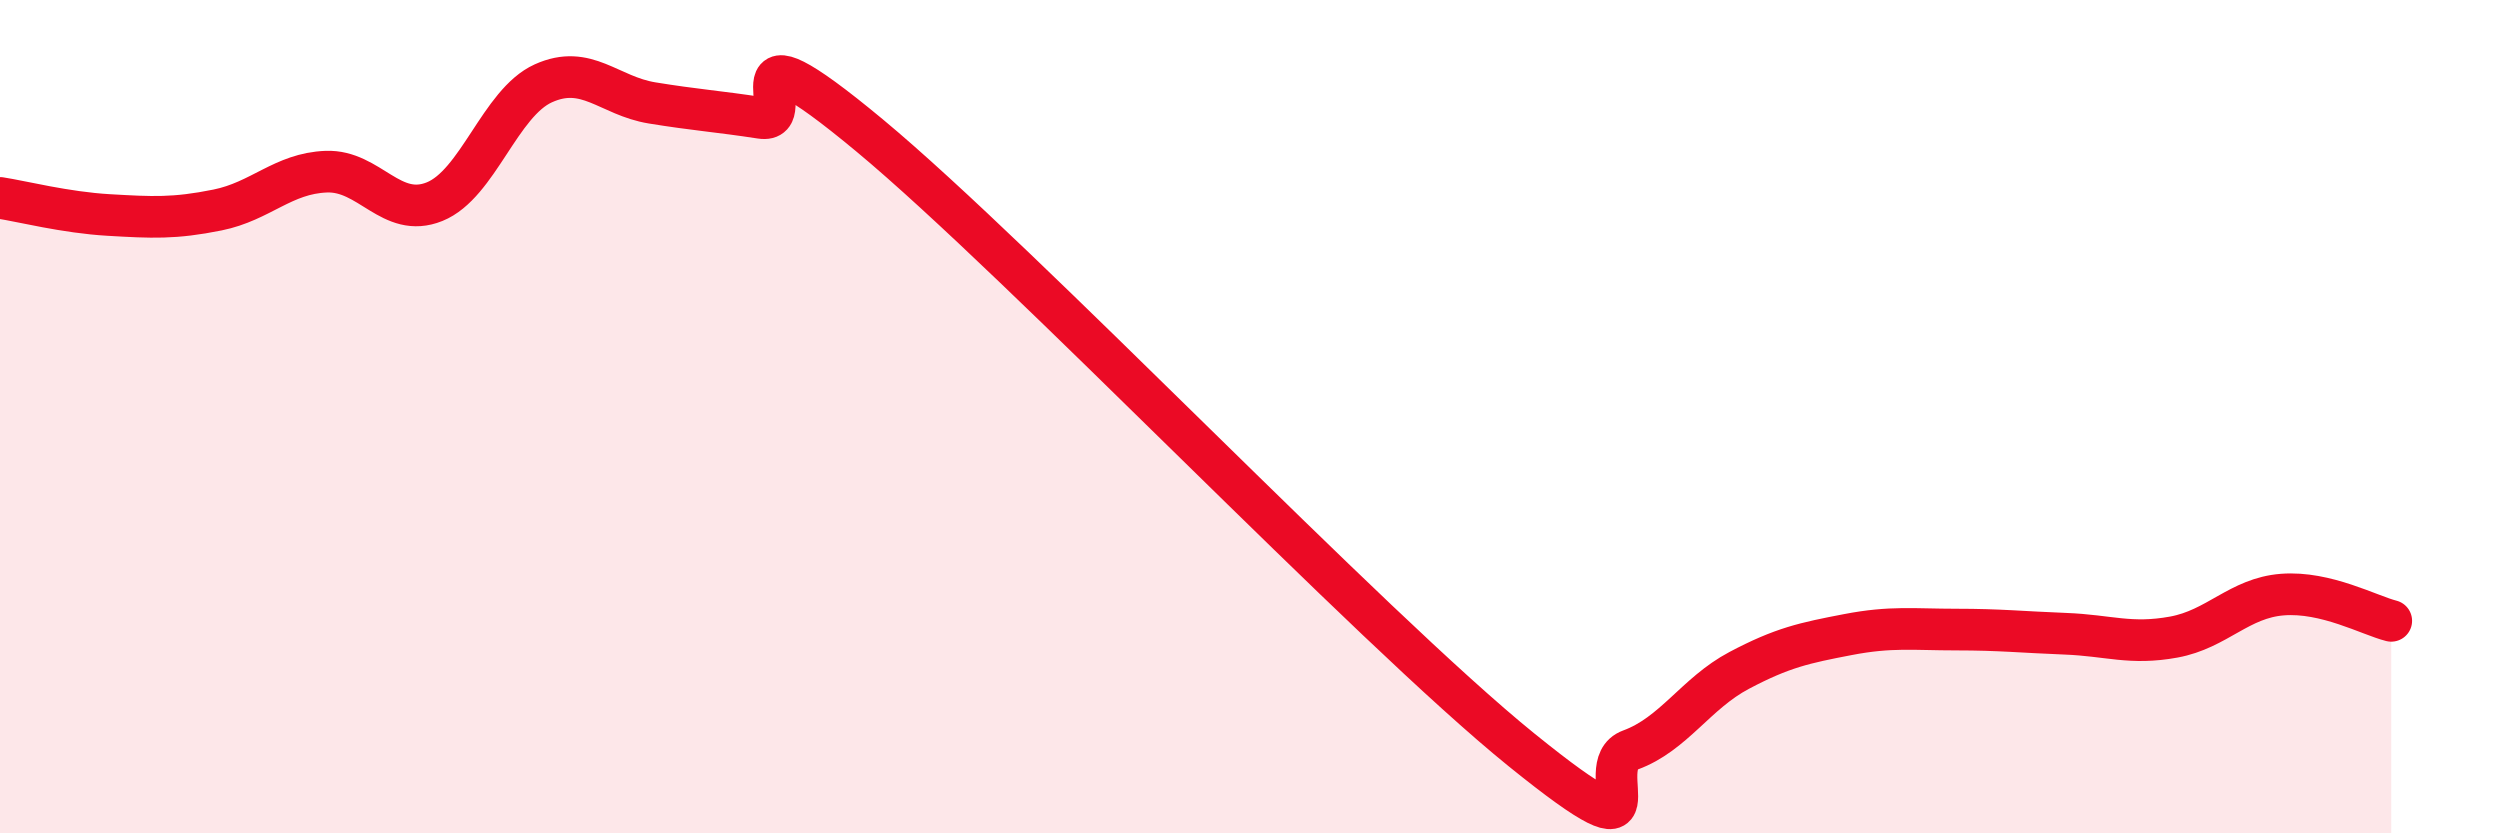 
    <svg width="60" height="20" viewBox="0 0 60 20" xmlns="http://www.w3.org/2000/svg">
      <path
        d="M 0,4.75 C 0.52,4.83 1.57,5.1 2.61,5.16 C 3.65,5.22 4.18,5.25 5.22,5.04 C 6.26,4.83 6.79,4.16 7.83,4.12 C 8.87,4.08 9.39,5.26 10.43,4.84 C 11.47,4.42 12,2.47 13.04,2 C 14.08,1.53 14.61,2.3 15.65,2.47 C 16.69,2.64 17.22,2.67 18.26,2.83 C 19.3,2.99 17.22,0.22 20.87,3.25 C 24.52,6.28 32.87,15.05 36.52,18 C 40.17,20.95 38.09,18.38 39.13,18 C 40.17,17.62 40.7,16.64 41.74,16.09 C 42.78,15.54 43.31,15.43 44.35,15.23 C 45.39,15.03 45.92,15.11 46.96,15.11 C 48,15.11 48.53,15.17 49.57,15.21 C 50.61,15.25 51.13,15.48 52.17,15.29 C 53.21,15.1 53.74,14.35 54.78,14.27 C 55.82,14.19 56.87,14.77 57.39,14.9L57.39 20L0 20Z"
        fill="#EB0A25"
        opacity="0.1"
        stroke-linecap="round"
        stroke-linejoin="round"
      />
      <path
        d="M 0,4.75 C 0.52,4.83 1.57,5.1 2.61,5.16 C 3.65,5.22 4.18,5.25 5.22,5.04 C 6.26,4.83 6.79,4.16 7.83,4.12 C 8.87,4.08 9.39,5.26 10.43,4.84 C 11.47,4.42 12,2.47 13.04,2 C 14.08,1.53 14.61,2.3 15.65,2.47 C 16.69,2.64 17.22,2.67 18.26,2.83 C 19.3,2.99 17.22,0.22 20.87,3.25 C 24.52,6.28 32.87,15.05 36.52,18 C 40.17,20.95 38.09,18.38 39.13,18 C 40.17,17.62 40.7,16.64 41.74,16.09 C 42.78,15.54 43.31,15.43 44.35,15.23 C 45.39,15.03 45.92,15.11 46.96,15.11 C 48,15.11 48.53,15.17 49.57,15.21 C 50.61,15.25 51.13,15.48 52.17,15.29 C 53.21,15.1 53.74,14.35 54.78,14.27 C 55.82,14.19 56.87,14.77 57.39,14.9"
        stroke="#EB0A25"
        stroke-width="1"
        fill="none"
        stroke-linecap="round"
        stroke-linejoin="round"
      />
    </svg>
  